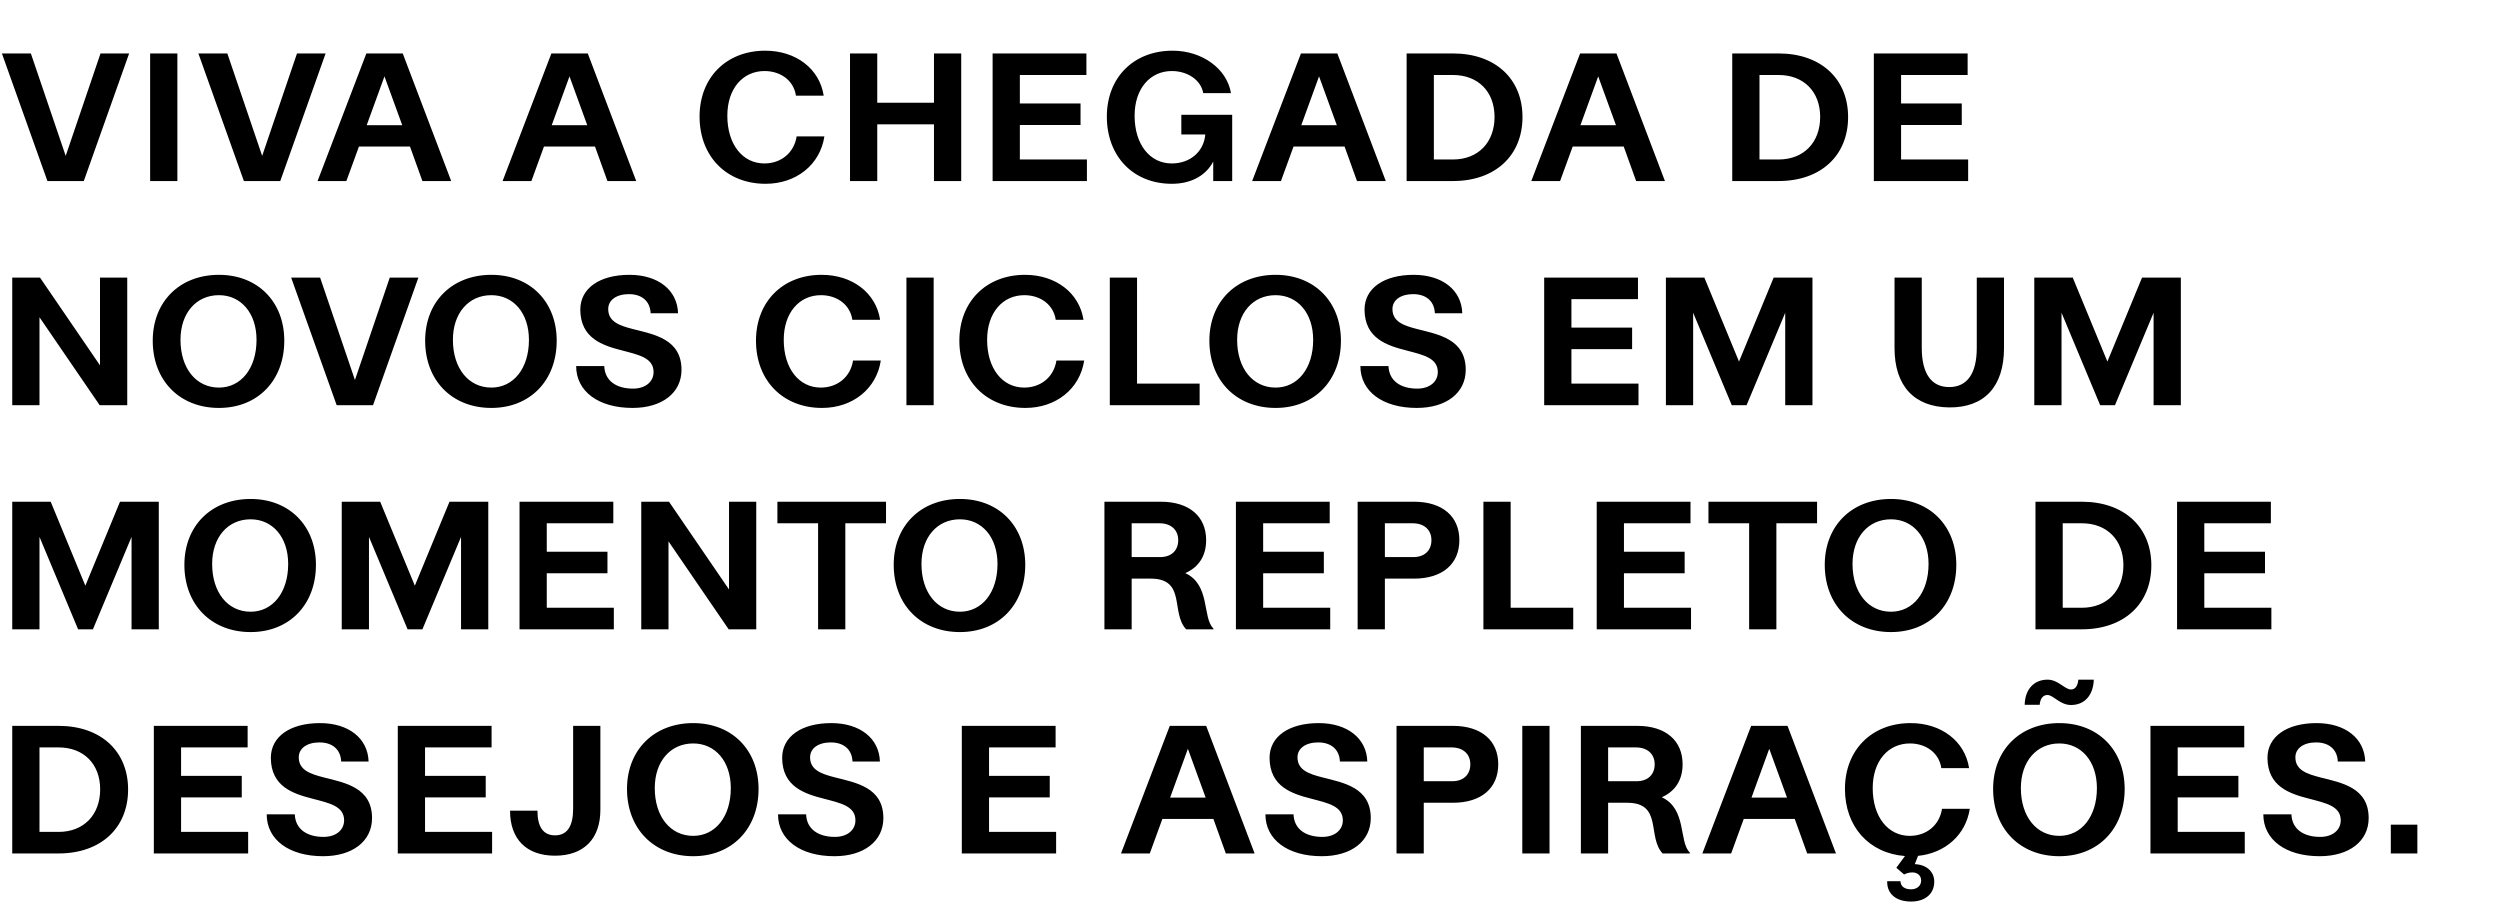 <svg width="290" height="105" viewBox="0 0 290 105" fill="none" xmlns="http://www.w3.org/2000/svg">
<path d="M9.72 21H5.5L0.22 6.2L3.58 6.2L7.62 18.08L11.66 6.2L14.98 6.2L9.72 21ZM20.575 21H17.415L17.415 6.2L20.575 6.2L20.575 21ZM32.511 21H28.291L23.011 6.2L26.371 6.2L30.411 18.08L34.451 6.2L37.771 6.2L32.511 21ZM52.338 21H48.998L47.558 17H41.638L40.178 21H36.838L42.498 6.2H46.718L52.338 21ZM44.598 8.86L42.538 14.52H46.658L44.598 8.86ZM73.801 21H70.461L69.021 17H63.101L61.641 21H58.301L63.961 6.2H68.181L73.801 21ZM66.061 8.86L64.001 14.52H68.121L66.061 8.86ZM88.81 21.32C84.27 21.32 81.15 18.14 81.15 13.52C81.15 9 84.25 5.88 88.77 5.88C92.31 5.88 95.07 7.96 95.55 11.1L92.33 11.1C92.07 9.34 90.57 8.26 88.73 8.24C86.15 8.22 84.37 10.3 84.37 13.42C84.37 16.74 86.13 18.96 88.67 18.96C90.57 18.96 92.11 17.76 92.41 15.82L95.63 15.82C95.13 19.12 92.35 21.32 88.81 21.32ZM101.761 21L98.601 21V6.2H101.761V11.92L108.341 11.92V6.2H111.501V21H108.341V14.42L101.761 14.42V21ZM126.083 21L115.143 21V6.2L126.023 6.2V8.7H118.303V12H125.343V14.5H118.303V18.5L126.083 18.5V21ZM135.934 21.32C131.454 21.32 128.394 18.14 128.394 13.52C128.394 9 131.494 5.88 136.014 5.88C139.454 5.88 142.314 7.96 142.794 10.8H139.574C139.314 9.3 137.794 8.26 135.974 8.24C133.394 8.22 131.614 10.3 131.614 13.42C131.614 16.74 133.374 18.96 135.914 18.96C138.134 18.96 139.654 17.52 139.814 15.6L137.034 15.6V13.32L142.934 13.32V21H140.734V18.74C139.994 20.18 138.394 21.32 135.934 21.32ZM160.75 21H157.41L155.97 17H150.05L148.59 21H145.25L150.91 6.2L155.13 6.2L160.75 21ZM153.01 8.86L150.95 14.52H155.07L153.01 8.86ZM168.548 21L163.168 21V6.2L168.548 6.2C173.428 6.2 176.608 9.12 176.608 13.58C176.608 18.06 173.428 21 168.548 21ZM166.328 8.7V18.5H168.548C171.468 18.5 173.368 16.52 173.368 13.56C173.368 10.64 171.468 8.7 168.548 8.7H166.328ZM193.131 21H189.791L188.351 17L182.431 17L180.971 21H177.631L183.291 6.2L187.511 6.2L193.131 21ZM185.391 8.86L183.331 14.52H187.451L185.391 8.86ZM206.32 21H200.94V6.2L206.32 6.2C211.2 6.2 214.38 9.12 214.38 13.58C214.38 18.06 211.2 21 206.32 21ZM204.1 8.7V18.5H206.32C209.24 18.5 211.14 16.52 211.14 13.56C211.14 10.64 209.24 8.7 206.32 8.7L204.1 8.7ZM228.305 21H217.365V6.2L228.245 6.2V8.7L220.525 8.7V12L227.565 12V14.5L220.525 14.5V18.5H228.305V21ZM11.6 42.38L11.6 32.2H14.76L14.76 47H11.56L4.58 36.8L4.58 47H1.42L1.42 32.2H4.64L11.6 42.38ZM25.397 47.32C20.837 47.32 17.717 44.14 17.717 39.52C17.717 35 20.837 31.88 25.397 31.88C29.897 31.88 32.977 35 32.977 39.52C32.977 44.14 29.897 47.32 25.397 47.32ZM25.397 44.96C27.957 44.96 29.757 42.74 29.757 39.42C29.757 36.32 27.957 34.24 25.397 34.24C22.757 34.24 20.937 36.32 20.937 39.42C20.937 42.74 22.757 44.96 25.397 44.96ZM43.273 47H39.053L33.773 32.2H37.133L41.173 44.08L45.213 32.2H48.533L43.273 47ZM56.997 47.32C52.437 47.32 49.317 44.14 49.317 39.52C49.317 35 52.437 31.88 56.997 31.88C61.497 31.88 64.577 35 64.577 39.52C64.577 44.14 61.497 47.32 56.997 47.32ZM56.997 44.96C59.557 44.96 61.357 42.74 61.357 39.42C61.357 36.32 59.557 34.24 56.997 34.24C54.357 34.24 52.537 36.32 52.537 39.42C52.537 42.74 54.357 44.96 56.997 44.96ZM73.374 47.32C69.414 47.32 66.834 45.4 66.834 42.46H70.094C70.154 44.16 71.474 45.08 73.434 45.08C74.874 45.08 75.814 44.28 75.814 43.16C75.814 41.5 74.074 41.16 72.194 40.66C69.914 40.08 67.334 39.26 67.314 35.92C67.314 33.44 69.554 31.88 73.014 31.88C76.334 31.88 78.574 33.64 78.654 36.34H75.474C75.414 34.88 74.394 34.12 72.954 34.12C71.494 34.12 70.534 34.82 70.554 35.88C70.574 37.34 71.894 37.78 73.454 38.18C75.894 38.8 79.054 39.34 79.054 42.9C79.054 45.58 76.794 47.32 73.374 47.32ZM95.354 47.32C90.814 47.32 87.694 44.14 87.694 39.52C87.694 35 90.794 31.88 95.314 31.88C98.854 31.88 101.614 33.96 102.094 37.1H98.874C98.614 35.34 97.114 34.26 95.274 34.24C92.694 34.22 90.914 36.3 90.914 39.42C90.914 42.74 92.674 44.96 95.214 44.96C97.114 44.96 98.654 43.76 98.954 41.82H102.174C101.674 45.12 98.894 47.32 95.354 47.32ZM108.305 47H105.145L105.145 32.2H108.305L108.305 47ZM118.946 47.32C114.406 47.32 111.286 44.14 111.286 39.52C111.286 35 114.386 31.88 118.906 31.88C122.446 31.88 125.206 33.96 125.686 37.1H122.466C122.206 35.34 120.706 34.26 118.866 34.24C116.286 34.22 114.506 36.3 114.506 39.42C114.506 42.74 116.266 44.96 118.806 44.96C120.706 44.96 122.246 43.76 122.546 41.82H125.766C125.266 45.12 122.486 47.32 118.946 47.32ZM139.157 47H128.737V32.2H131.897V44.5H139.157V47ZM147.968 47.32C143.408 47.32 140.288 44.14 140.288 39.52C140.288 35 143.408 31.88 147.968 31.88C152.468 31.88 155.548 35 155.548 39.52C155.548 44.14 152.468 47.32 147.968 47.32ZM147.968 44.96C150.528 44.96 152.328 42.74 152.328 39.42C152.328 36.32 150.528 34.24 147.968 34.24C145.328 34.24 143.508 36.32 143.508 39.42C143.508 42.74 145.328 44.96 147.968 44.96ZM164.345 47.32C160.385 47.32 157.805 45.4 157.805 42.46H161.065C161.125 44.16 162.445 45.08 164.405 45.08C165.845 45.08 166.785 44.28 166.785 43.16C166.785 41.5 165.045 41.16 163.165 40.66C160.885 40.08 158.305 39.26 158.285 35.92C158.285 33.44 160.525 31.88 163.985 31.88C167.305 31.88 169.545 33.64 169.625 36.34H166.445C166.385 34.88 165.365 34.12 163.925 34.12C162.465 34.12 161.505 34.82 161.525 35.88C161.545 37.34 162.865 37.78 164.425 38.18C166.865 38.8 170.025 39.34 170.025 42.9C170.025 45.58 167.765 47.32 164.345 47.32ZM190.065 47H179.125V32.2H190.005V34.7H182.285V38H189.325V40.5H182.285V44.5H190.065V47ZM201.725 41.94L205.745 32.2H210.245V47H207.085V36.28L202.605 47H200.885L196.405 36.28V47H193.245V32.2H197.705L201.725 41.94ZM226.105 47.26C222.045 47.22 219.765 44.76 219.765 40.38V32.2H222.925V40.36C222.925 43.34 224.045 44.9 226.105 44.9C228.185 44.9 229.305 43.34 229.305 40.36V32.2H232.465V40.38C232.465 44.84 230.185 47.3 226.105 47.26ZM244.457 41.94L248.477 32.2H252.977V47H249.817V36.28L245.337 47H243.617L239.137 36.28V47H235.977V32.2H240.437L244.457 41.94ZM9.9 67.94L13.92 58.2H18.42V73H15.26L15.26 62.28L10.78 73H9.06L4.58 62.28L4.58 73H1.42L1.42 58.2H5.88L9.9 67.94ZM29.069 73.32C24.509 73.32 21.389 70.14 21.389 65.52C21.389 61 24.509 57.88 29.069 57.88C33.569 57.88 36.649 61 36.649 65.52C36.649 70.14 33.569 73.32 29.069 73.32ZM29.069 70.96C31.629 70.96 33.429 68.74 33.429 65.42C33.429 62.32 31.629 60.24 29.069 60.24C26.429 60.24 24.609 62.32 24.609 65.42C24.609 68.74 26.429 70.96 29.069 70.96ZM48.121 67.94L52.141 58.2H56.641L56.641 73H53.481L53.481 62.28L49.001 73H47.281L42.801 62.28L42.801 73H39.641L39.641 58.2H44.101L48.121 67.94ZM71.205 73H60.265L60.265 58.2L71.145 58.2V60.7L63.425 60.7V64L70.465 64V66.5H63.425V70.5H71.205V73ZM84.566 68.38V58.2H87.726V73H84.526L77.546 62.8V73H74.386V58.2H77.606L84.566 68.38ZM98.058 73H94.898V60.7H90.178V58.2H102.778V60.7H98.058V73ZM111.35 73.32C106.79 73.32 103.67 70.14 103.67 65.52C103.67 61 106.79 57.88 111.35 57.88C115.85 57.88 118.93 61 118.93 65.52C118.93 70.14 115.85 73.32 111.35 73.32ZM111.35 70.96C113.91 70.96 115.71 68.74 115.71 65.42C115.71 62.32 113.91 60.24 111.35 60.24C108.71 60.24 106.89 62.32 106.89 65.42C106.89 68.74 108.71 70.96 111.35 70.96ZM131.273 73H128.113V58.2H134.653C137.973 58.2 139.913 59.92 139.913 62.66C139.913 64.48 139.053 65.8 137.493 66.48C140.433 67.84 139.453 71.66 140.753 72.9V73H137.593C135.773 71.06 137.633 67.12 133.473 67.12L131.273 67.12V73ZM131.273 60.7V64.62L134.593 64.62C135.873 64.62 136.673 63.86 136.673 62.66C136.673 61.46 135.833 60.7 134.493 60.7H131.273ZM154.306 73H143.366V58.2H154.246V60.7H146.526V64H153.566V66.5H146.526V70.5H154.306V73ZM160.646 73H157.486V58.2H164.026C167.346 58.2 169.286 59.92 169.286 62.66C169.286 65.4 167.346 67.12 164.026 67.12H160.646V73ZM160.646 60.7V64.62H163.966C165.246 64.62 166.046 63.86 166.046 62.66C166.046 61.46 165.206 60.7 163.866 60.7H160.646ZM182.495 73H172.075V58.2H175.235V70.5H182.495V73ZM196.159 73H185.219V58.2H196.099V60.7H188.379V64H195.419V66.5H188.379V70.5H196.159V73ZM206.06 73H202.9V60.7L198.18 60.7V58.2L210.78 58.2V60.7H206.06V73ZM219.352 73.32C214.792 73.32 211.672 70.14 211.672 65.52C211.672 61 214.792 57.88 219.352 57.88C223.852 57.88 226.932 61 226.932 65.52C226.932 70.14 223.852 73.32 219.352 73.32ZM219.352 70.96C221.912 70.96 223.712 68.74 223.712 65.42C223.712 62.32 221.912 60.24 219.352 60.24C216.712 60.24 214.892 62.32 214.892 65.42C214.892 68.74 216.712 70.96 219.352 70.96ZM241.495 73H236.115V58.2H241.495C246.375 58.2 249.555 61.12 249.555 65.58C249.555 70.06 246.375 73 241.495 73ZM239.275 60.7V70.5H241.495C244.415 70.5 246.315 68.52 246.315 65.56C246.315 62.64 244.415 60.7 241.495 60.7H239.275ZM263.48 73H252.54V58.2H263.42V60.7H255.7V64H262.74V66.5H255.7V70.5H263.48V73ZM6.8 99H1.42L1.42 84.2H6.8C11.68 84.2 14.86 87.12 14.86 91.58C14.86 96.06 11.68 99 6.8 99ZM4.58 86.7L4.58 96.5H6.8C9.72 96.5 11.62 94.52 11.62 91.56C11.62 88.64 9.72 86.7 6.8 86.7H4.58ZM28.785 99H17.845V84.2H28.725V86.7H21.005V90H28.045V92.5H21.005V96.5H28.785V99ZM37.477 99.32C33.517 99.32 30.937 97.4 30.937 94.46H34.197C34.257 96.16 35.577 97.08 37.537 97.08C38.977 97.08 39.917 96.28 39.917 95.16C39.917 93.5 38.177 93.16 36.297 92.66C34.017 92.08 31.437 91.26 31.417 87.92C31.417 85.44 33.657 83.88 37.117 83.88C40.437 83.88 42.677 85.64 42.757 88.34H39.577C39.517 86.88 38.497 86.12 37.057 86.12C35.597 86.12 34.637 86.82 34.657 87.88C34.677 89.34 35.997 89.78 37.557 90.18C39.997 90.8 43.157 91.34 43.157 94.9C43.157 97.58 40.897 99.32 37.477 99.32ZM57.084 99H46.144V84.2H57.024V86.7H49.304V90H56.344V92.5H49.304V96.5H57.084V99ZM64.385 99.26C61.044 99.26 59.164 97.32 59.164 94.04H62.344C62.344 95.9 63.005 96.9 64.385 96.9C65.805 96.9 66.484 95.82 66.484 93.82V84.2H69.644V93.94C69.644 97.28 67.745 99.26 64.385 99.26ZM80.413 99.32C75.853 99.32 72.733 96.14 72.733 91.52C72.733 87 75.853 83.88 80.413 83.88C84.913 83.88 87.993 87 87.993 91.52C87.993 96.14 84.913 99.32 80.413 99.32ZM80.413 96.96C82.973 96.96 84.773 94.74 84.773 91.42C84.773 88.32 82.973 86.24 80.413 86.24C77.773 86.24 75.953 88.32 75.953 91.42C75.953 94.74 77.773 96.96 80.413 96.96ZM96.79 99.32C92.83 99.32 90.25 97.4 90.25 94.46H93.51C93.57 96.16 94.89 97.08 96.85 97.08C98.29 97.08 99.23 96.28 99.23 95.16C99.23 93.5 97.49 93.16 95.61 92.66C93.33 92.08 90.75 91.26 90.73 87.92C90.73 85.44 92.97 83.88 96.43 83.88C99.75 83.88 101.99 85.64 102.07 88.34H98.89C98.83 86.88 97.81 86.12 96.37 86.12C94.91 86.12 93.95 86.82 93.97 87.88C93.99 89.34 95.31 89.78 96.87 90.18C99.31 90.8 102.47 91.34 102.47 94.9C102.47 97.58 100.21 99.32 96.79 99.32ZM122.51 99H111.57V84.2H122.45V86.7H114.73V90H121.77V92.5H114.73V96.5H122.51V99ZM145.535 99H142.195L140.755 95H134.835L133.375 99L130.035 99L135.695 84.2H139.915L145.535 99ZM137.795 86.86L135.735 92.52H139.855L137.795 86.86ZM153.329 99.32C149.369 99.32 146.789 97.4 146.789 94.46H150.049C150.109 96.16 151.429 97.08 153.389 97.08C154.829 97.08 155.769 96.28 155.769 95.16C155.769 93.5 154.029 93.16 152.149 92.66C149.869 92.08 147.289 91.26 147.269 87.92C147.269 85.44 149.509 83.88 152.969 83.88C156.289 83.88 158.529 85.64 158.609 88.34H155.429C155.369 86.88 154.349 86.12 152.909 86.12C151.449 86.12 150.489 86.82 150.509 87.88C150.529 89.34 151.849 89.78 153.409 90.18C155.849 90.8 159.009 91.34 159.009 94.9C159.009 97.58 156.749 99.32 153.329 99.32ZM165.157 99H161.997L161.997 84.2H168.537C171.857 84.2 173.797 85.92 173.797 88.66C173.797 91.4 171.857 93.12 168.537 93.12H165.157V99ZM165.157 86.7L165.157 90.62H168.477C169.757 90.62 170.557 89.86 170.557 88.66C170.557 87.46 169.717 86.7 168.377 86.7H165.157ZM179.746 99H176.586L176.586 84.2H179.746L179.746 99ZM186.542 99H183.382L183.382 84.2H189.922C193.242 84.2 195.182 85.92 195.182 88.66C195.182 90.48 194.322 91.8 192.762 92.48C195.702 93.84 194.722 97.66 196.022 98.9V99H192.862C191.042 97.06 192.902 93.12 188.742 93.12H186.542V99ZM186.542 86.7L186.542 90.62H189.862C191.142 90.62 191.942 89.86 191.942 88.66C191.942 87.46 191.102 86.7 189.762 86.7H186.542ZM212.973 99H209.633L208.193 95H202.273L200.813 99H197.473L203.133 84.2H207.353L212.973 99ZM205.233 86.86L203.173 92.52H207.293L205.233 86.86ZM225.274 93.82H228.494C228.034 96.86 225.634 98.96 222.494 99.28L222.114 100.24C223.474 100.3 224.374 101.1 224.374 102.28C224.374 103.68 223.314 104.58 221.694 104.58C219.954 104.58 218.874 103.7 218.914 102.22H220.454C220.474 102.84 220.954 103.16 221.694 103.16C222.374 103.16 222.854 102.74 222.854 102.14C222.854 101.56 222.414 101.2 221.834 101.2C221.414 101.2 221.114 101.32 220.874 101.44L219.974 100.66L220.974 99.3C216.814 98.98 214.014 95.9 214.014 91.52C214.014 87 217.114 83.88 221.634 83.88C225.174 83.88 227.934 85.96 228.414 89.1H225.194C224.934 87.34 223.434 86.26 221.594 86.24C219.014 86.22 217.234 88.3 217.234 91.42C217.234 94.74 218.994 96.96 221.534 96.96C223.434 96.96 224.974 95.76 225.274 93.82ZM240.241 81.78C238.941 81.78 238.201 80.62 237.501 80.62C236.961 80.62 236.661 81.08 236.601 81.76H234.861C234.901 79.96 235.941 78.84 237.521 78.84C238.761 78.84 239.501 79.98 240.241 79.98C240.741 79.98 241.041 79.52 241.081 78.84H242.881C242.821 80.66 241.801 81.78 240.241 81.78ZM238.881 99.32C234.321 99.32 231.201 96.14 231.201 91.52C231.201 87 234.321 83.88 238.881 83.88C243.381 83.88 246.461 87 246.461 91.52C246.461 96.14 243.381 99.32 238.881 99.32ZM238.881 96.96C241.441 96.96 243.241 94.74 243.241 91.42C243.241 88.32 241.441 86.24 238.881 86.24C236.241 86.24 234.421 88.32 234.421 91.42C234.421 94.74 236.241 96.96 238.881 96.96ZM260.393 99H249.453L249.453 84.2H260.333V86.7H252.613L252.613 90H259.653V92.5H252.613V96.5H260.393V99ZM269.085 99.32C265.125 99.32 262.545 97.4 262.545 94.46H265.805C265.865 96.16 267.185 97.08 269.145 97.08C270.585 97.08 271.525 96.28 271.525 95.16C271.525 93.5 269.785 93.16 267.905 92.66C265.625 92.08 263.045 91.26 263.025 87.92C263.025 85.44 265.265 83.88 268.725 83.88C272.045 83.88 274.285 85.64 274.365 88.34H271.185C271.125 86.88 270.105 86.12 268.665 86.12C267.205 86.12 266.245 86.82 266.265 87.88C266.285 89.34 267.605 89.78 269.165 90.18C271.605 90.8 274.765 91.34 274.765 94.9C274.765 97.58 272.505 99.32 269.085 99.32ZM280.414 99H277.334V95.66H280.414V99Z" fill="black"/>
</svg>
